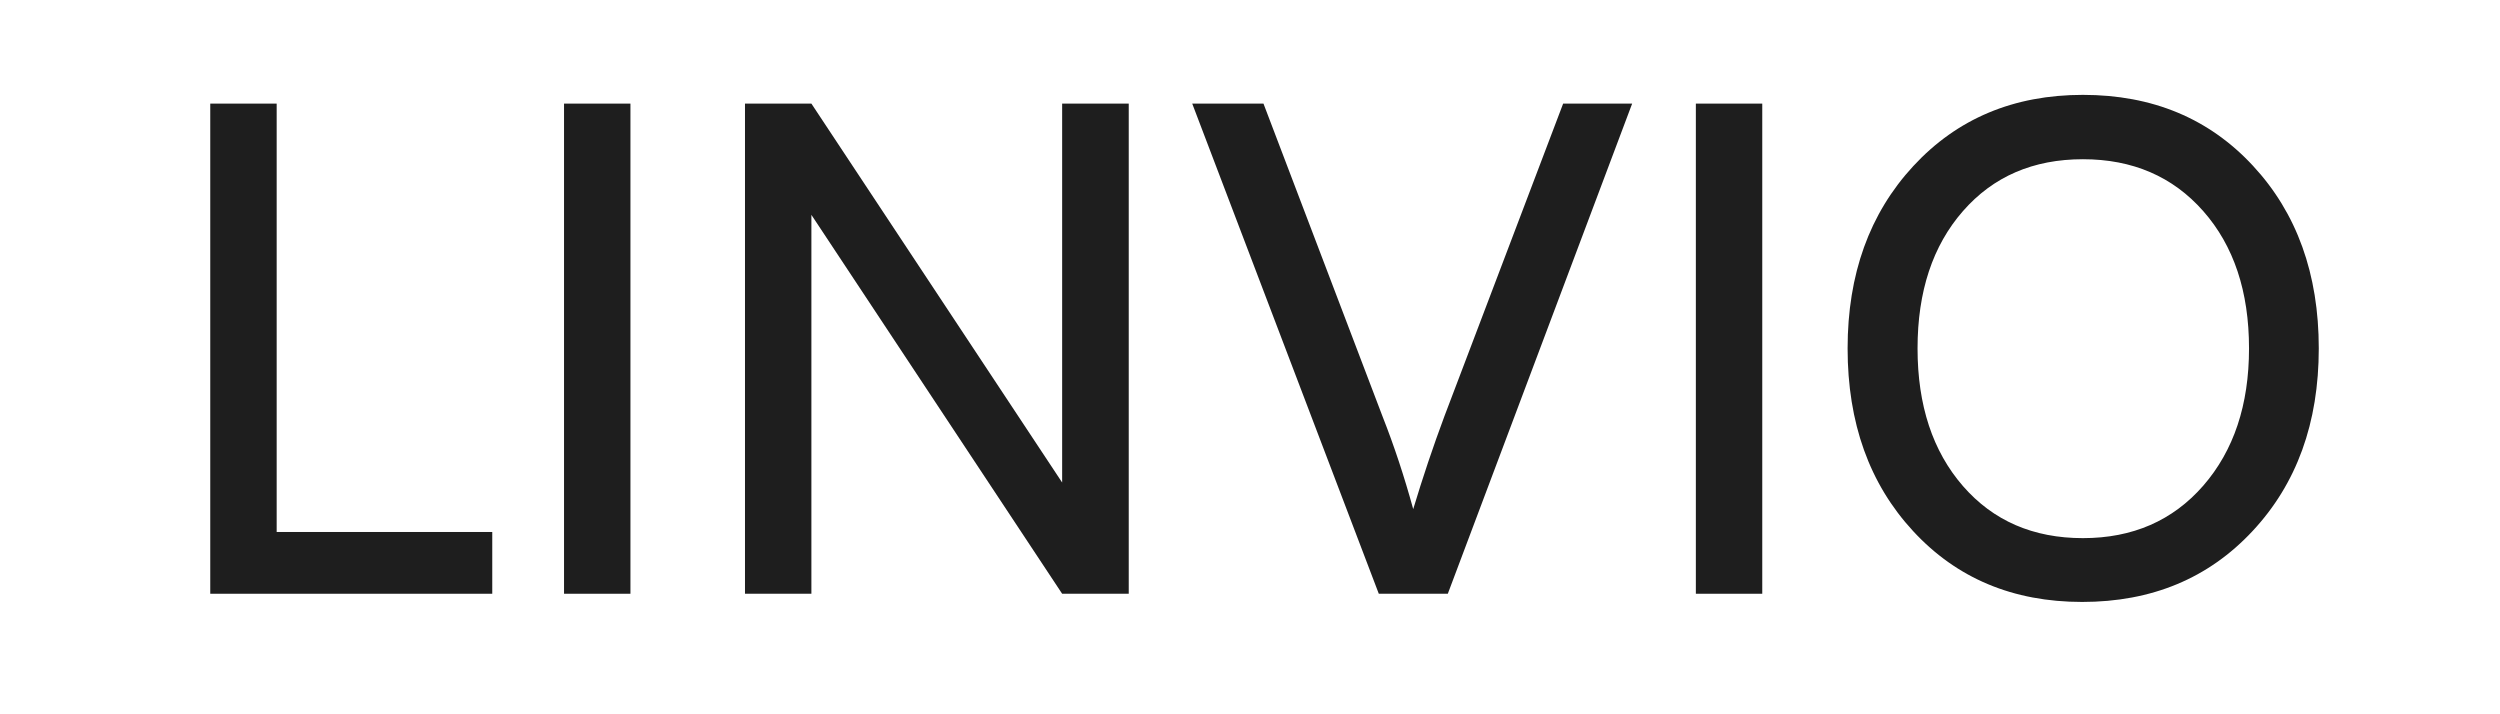 <svg xmlns="http://www.w3.org/2000/svg" xmlns:xlink="http://www.w3.org/1999/xlink" width="280" zoomAndPan="magnify" viewBox="0 0 210 60" height="80" preserveAspectRatio="xMidYMid meet" version="1.0"><defs><g/></defs><g fill="#1e1e1e" fill-opacity="1"><g transform="translate(12.881, 49.875)"><g><path d="M 10.359 -41.172 L 10.359 -5.188 L 28.469 -5.188 L 28.469 0 L 4.781 0 L 4.781 -41.172 Z M 10.359 -41.172 "/></g></g></g><g fill="#1e1e1e" fill-opacity="1"><g transform="translate(42.598, 49.875)"><g><path d="M 10.359 -41.172 L 10.359 0 L 4.781 0 L 4.781 -41.172 Z M 10.359 -41.172 "/></g></g></g><g fill="#1e1e1e" fill-opacity="1"><g transform="translate(57.798, 49.875)"><g><path d="M 10.359 0 L 4.781 0 L 4.781 -41.172 L 10.359 -41.172 L 31.422 -9.344 L 31.422 -41.172 L 37.016 -41.172 L 37.016 0 L 31.422 0 L 10.359 -31.828 Z M 10.359 0 "/></g></g></g><g fill="#1e1e1e" fill-opacity="1"><g transform="translate(99.585, 49.875)"><g><path d="M 16.234 0 L 0.562 -41.172 L 6.547 -41.172 L 16.562 -14.859 C 17.52 -12.43 18.375 -9.848 19.125 -7.109 C 19.926 -9.773 20.801 -12.379 21.75 -14.922 L 31.719 -41.172 L 37.516 -41.172 L 22.031 0 Z M 16.234 0 "/></g></g></g><g fill="#1e1e1e" fill-opacity="1"><g transform="translate(137.671, 49.875)"><g><path d="M 10.359 -41.172 L 10.359 0 L 4.781 0 L 4.781 -41.172 Z M 10.359 -41.172 "/></g></g></g><g fill="#1e1e1e" fill-opacity="1"><g transform="translate(152.871, 49.875)"><g><path d="M 36.375 -35.953 C 40.062 -31.984 41.906 -26.867 41.906 -20.609 C 41.906 -14.348 40.051 -9.234 36.344 -5.266 C 32.645 -1.297 27.875 0.688 22.031 0.688 C 16.227 0.688 11.492 -1.297 7.828 -5.266 C 4.16 -9.234 2.328 -14.348 2.328 -20.609 C 2.328 -26.836 4.164 -31.941 7.844 -35.922 C 11.531 -39.91 16.281 -41.906 22.094 -41.906 C 27.938 -41.906 32.695 -39.922 36.375 -35.953 Z M 36.047 -20.609 C 36.047 -25.391 34.766 -29.234 32.203 -32.141 C 29.641 -35.047 26.27 -36.5 22.094 -36.5 C 17.914 -36.5 14.555 -35.047 12.016 -32.141 C 9.473 -29.234 8.203 -25.391 8.203 -20.609 C 8.203 -15.828 9.473 -11.973 12.016 -9.047 C 14.555 -6.129 17.914 -4.672 22.094 -4.672 C 26.27 -4.672 29.641 -6.141 32.203 -9.078 C 34.766 -12.023 36.047 -15.867 36.047 -20.609 Z M 36.047 -20.609 "/></g></g></g></svg>